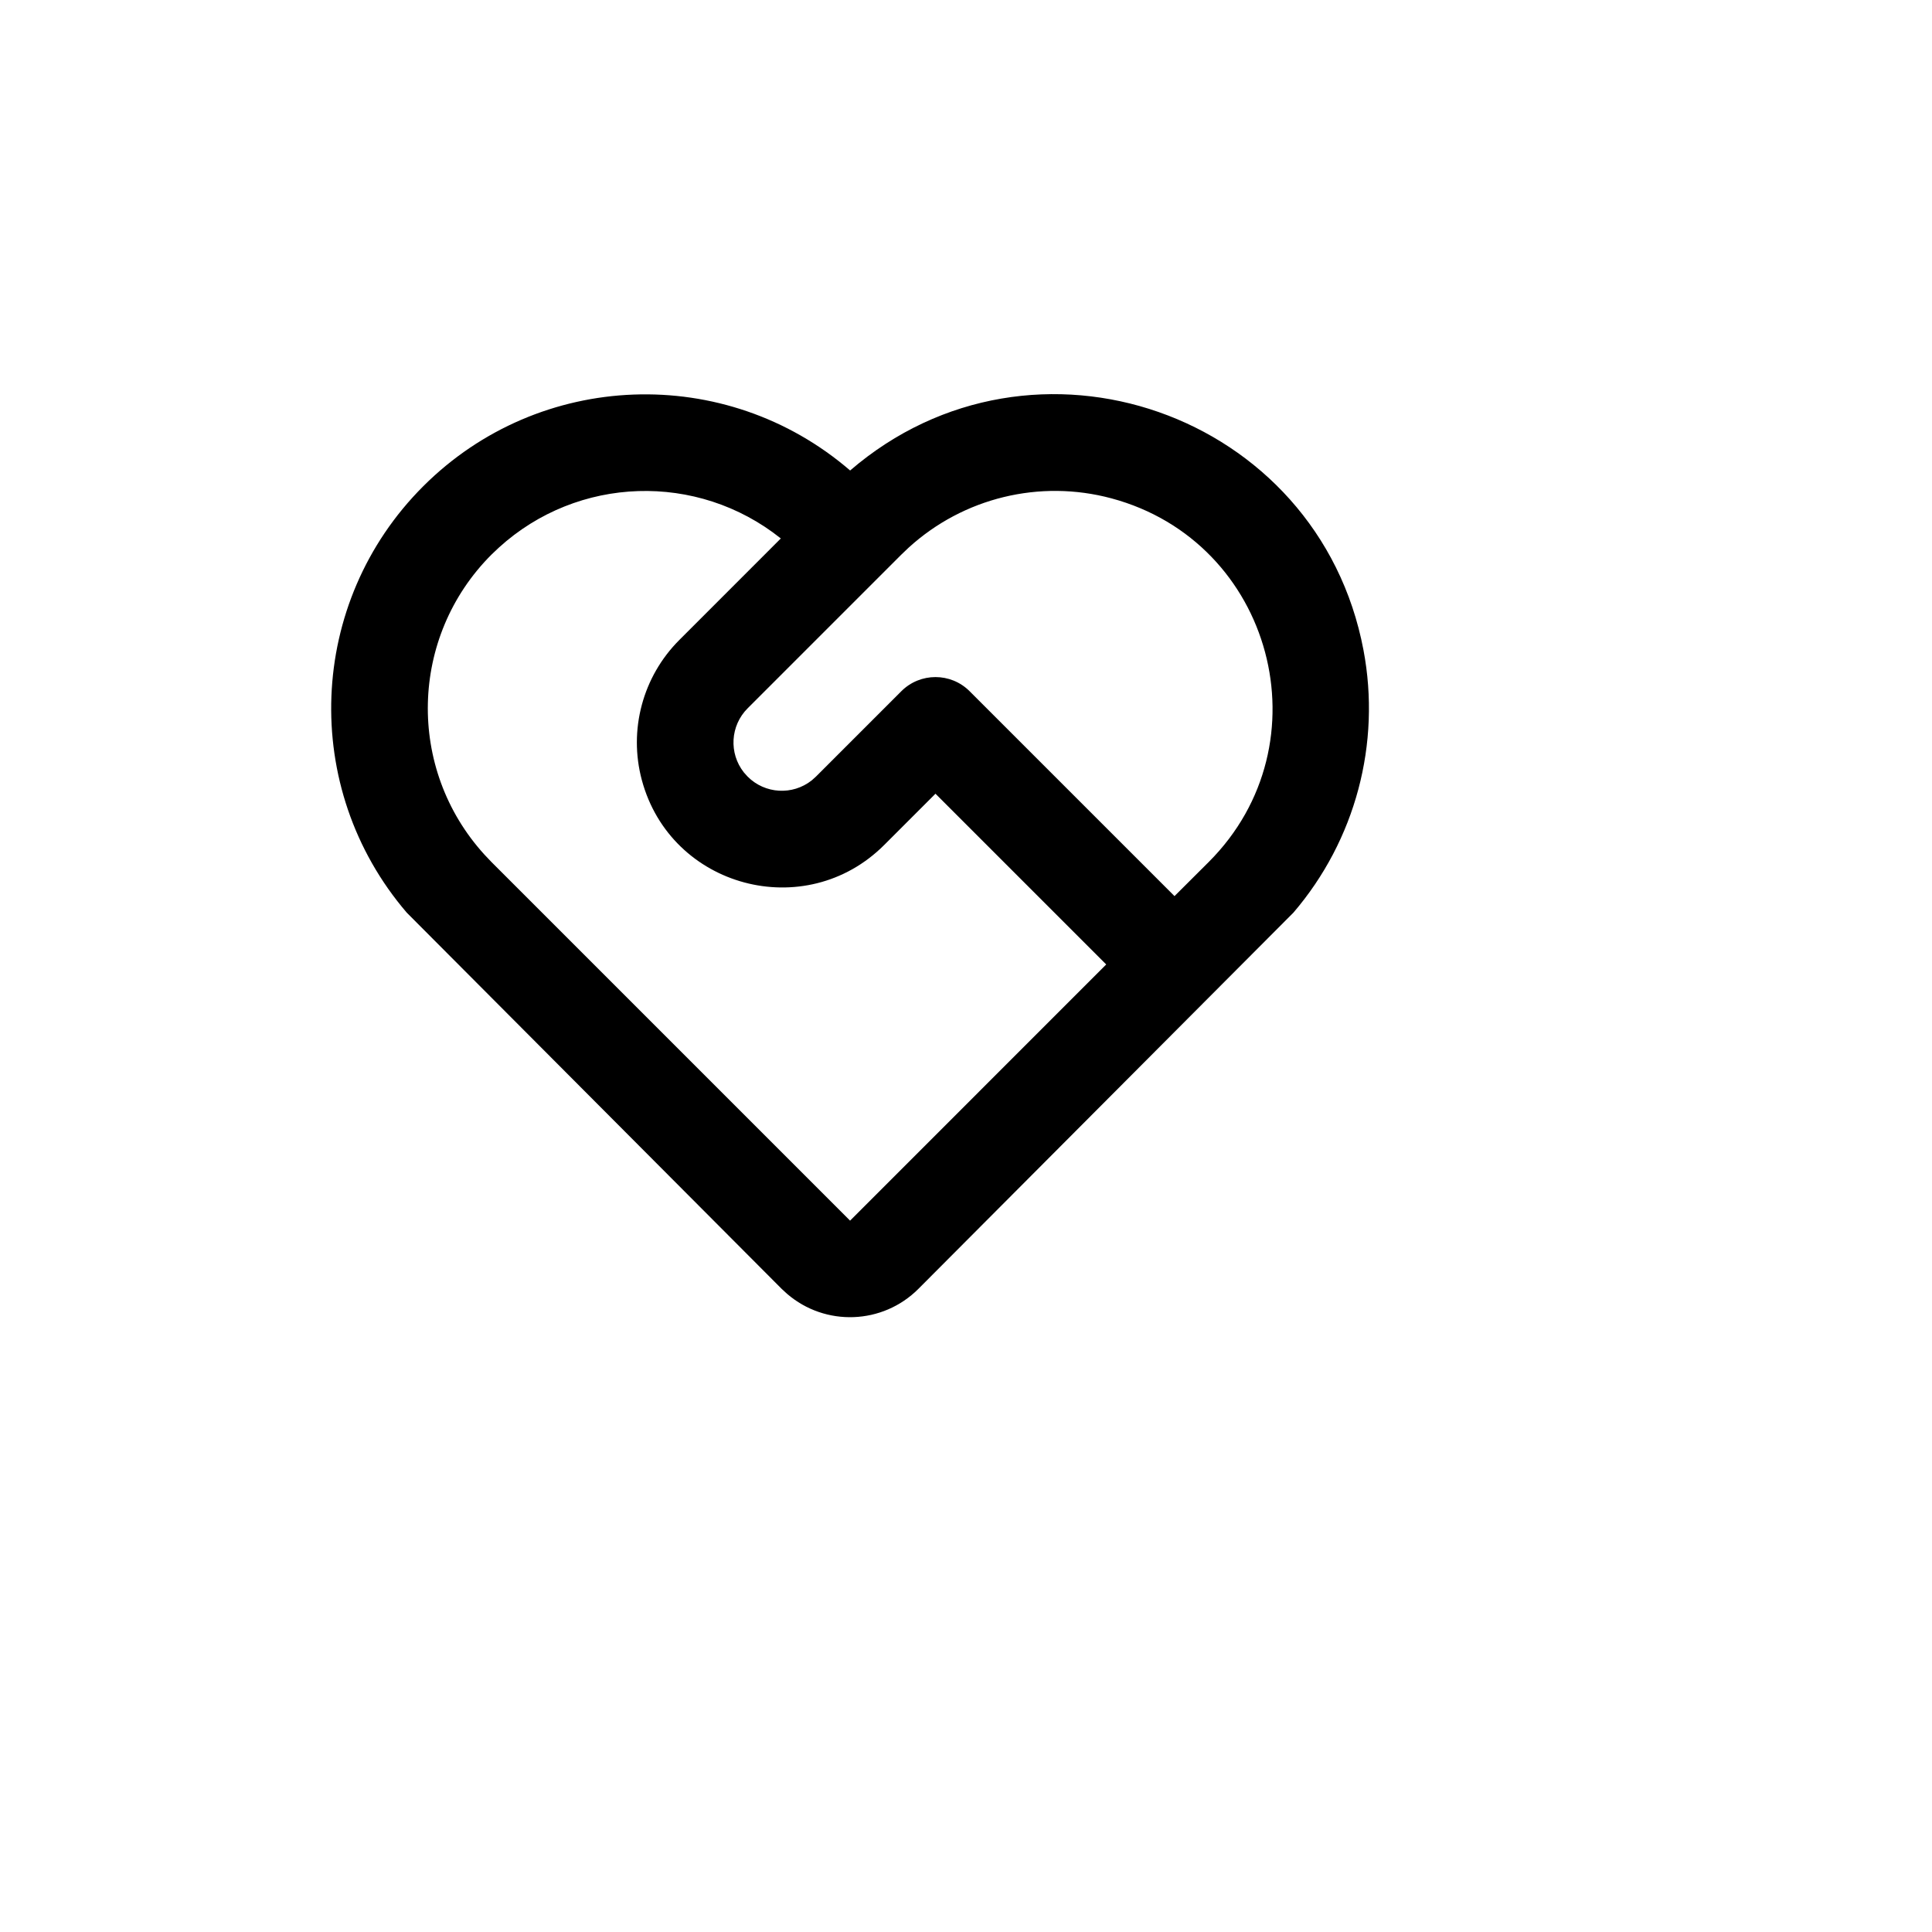 <svg xmlns="http://www.w3.org/2000/svg" version="1.1" xmlns:xlink="http://www.w3.org/1999/xlink" width="100%" height="100%" id="svgWorkerArea" viewBox="-25 -25 625 625" xmlns:idraw="https://idraw.muisca.co" style="background: white;"><defs id="defsdoc"><pattern id="patternBool" x="0" y="0" width="10" height="10" patternUnits="userSpaceOnUse" patternTransform="rotate(35)"><circle cx="5" cy="5" r="4" style="stroke: none;fill: #ff000070;"></circle></pattern></defs><g id="fileImp-865758135" class="cosito"><path id="pathImp-900868650" fill="none" class="grouped" d="M62.5 62.5C62.5 62.5 437.5 62.5 437.5 62.5 437.5 62.5 437.5 437.5 437.5 437.5 437.5 437.5 62.5 437.5 62.5 437.5 62.5 437.5 62.5 62.5 62.5 62.5"></path><path id="pathImp-648350870" class="grouped" d="M111.891 132.328C149.491 94.722 209.733 92.486 250.016 127.203 309.259 76.186 401.514 108.433 416.075 185.248 421.817 215.547 413.484 246.814 393.422 270.234 393.422 270.234 272.094 391.953 272.094 391.953 260.531 403.52 242.006 404.214 229.609 393.547 229.609 393.547 227.891 391.969 227.891 391.969 227.891 391.969 106.578 270.234 106.578 270.234 72.048 229.938 74.362 169.85 111.891 132.328 111.891 132.328 111.891 132.328 111.891 132.328M133.984 154.422C107.444 180.97 106.439 223.686 131.703 251.453 131.703 251.453 133.984 253.859 133.984 253.859 133.984 253.859 250 369.875 250 369.875 250 369.875 332.859 287 332.859 287 332.859 287 277.625 231.766 277.625 231.766 277.625 231.766 261.062 248.328 261.062 248.328 235.552 273.852 191.977 262.188 182.628 227.331 178.289 211.155 182.909 193.892 194.75 182.047 194.75 182.047 227.594 149.188 227.594 149.188 200.594 127.639 161.941 128.891 136.391 152.141 136.391 152.141 133.984 154.422 133.984 154.422 133.984 154.422 133.984 154.422 133.984 154.422M266.578 198.609C272.68 192.509 282.57 192.509 288.672 198.609 288.672 198.609 354.953 264.891 354.953 264.891 354.953 264.891 366.016 253.859 366.016 253.859 404.303 215.6 386.814 150.241 334.538 136.213 311.395 130.003 286.683 136.006 268.969 152.141 268.969 152.141 266.578 154.422 266.578 154.422 266.578 154.422 216.859 204.141 216.859 204.141 211.253 209.742 210.73 218.655 215.641 224.875 215.641 224.875 216.859 226.234 216.859 226.234 222.461 231.841 231.373 232.364 237.594 227.453 237.594 227.453 238.953 226.234 238.953 226.234 238.953 226.234 266.578 198.609 266.578 198.609 266.578 198.609 266.578 198.609 266.578 198.609"></path></g></svg>